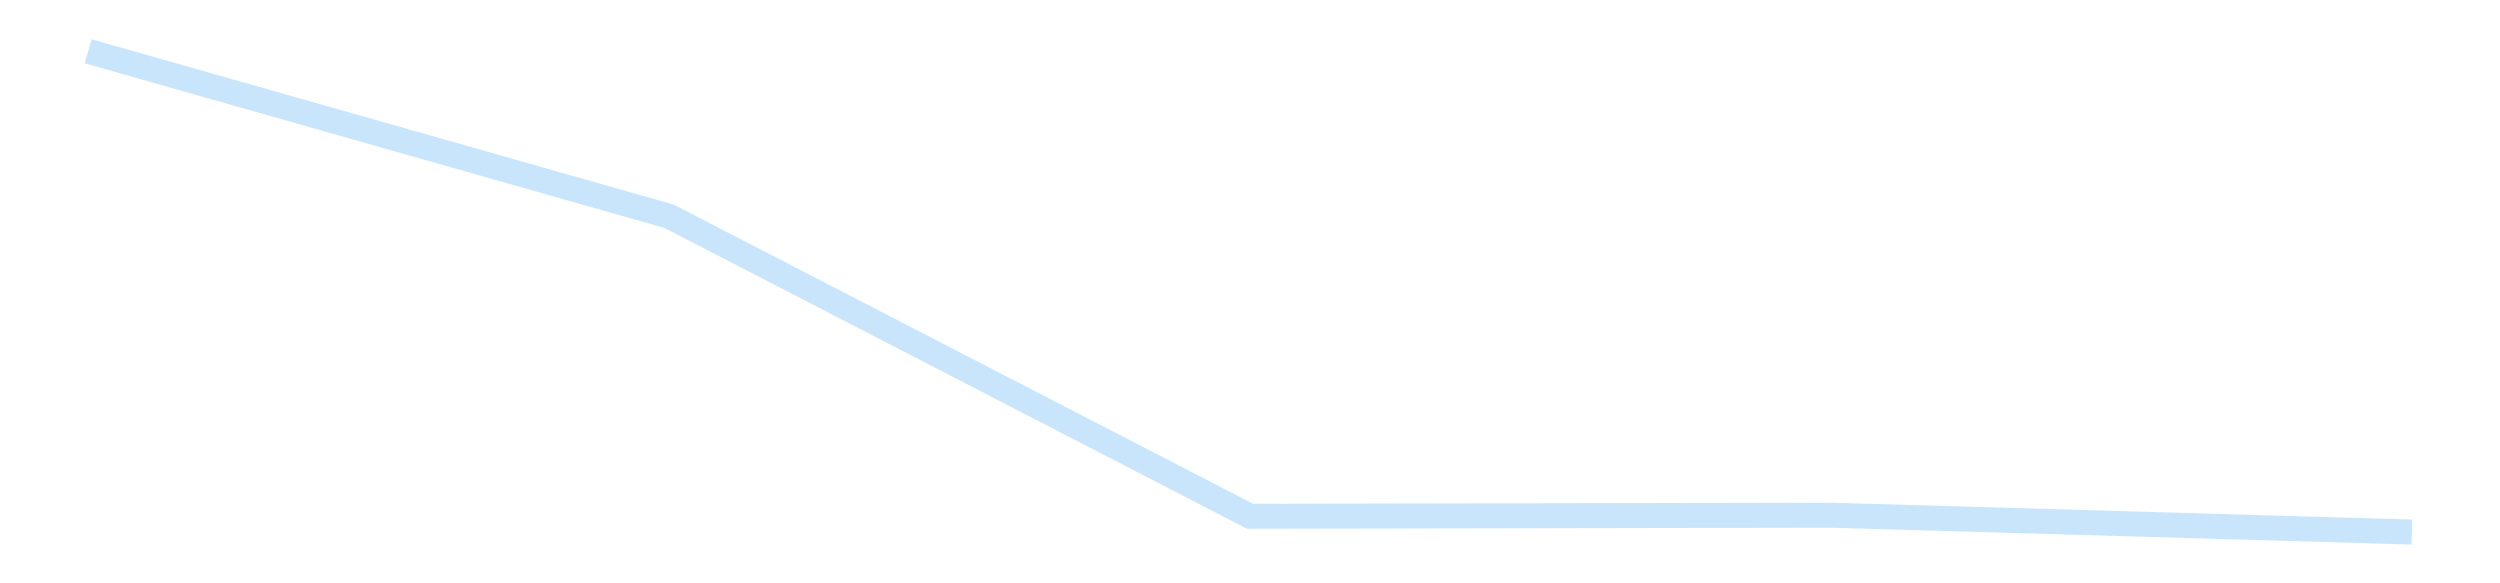 <?xml version='1.0' encoding='utf-8'?>
<svg xmlns="http://www.w3.org/2000/svg" xmlns:xlink="http://www.w3.org/1999/xlink" id="chart-3001b6f5-8ee5-4d1e-934c-0ccab2c2caa9" class="pygal-chart pygal-sparkline" viewBox="0 0 300 70" width="300" height="70"><!--Generated with pygal 3.0.4 (lxml) ©Kozea 2012-2016 on 2025-11-03--><!--http://pygal.org--><!--http://github.com/Kozea/pygal--><defs><style type="text/css">#chart-3001b6f5-8ee5-4d1e-934c-0ccab2c2caa9{-webkit-user-select:none;-webkit-font-smoothing:antialiased;font-family:Consolas,"Liberation Mono",Menlo,Courier,monospace}#chart-3001b6f5-8ee5-4d1e-934c-0ccab2c2caa9 .title{font-family:Consolas,"Liberation Mono",Menlo,Courier,monospace;font-size:16px}#chart-3001b6f5-8ee5-4d1e-934c-0ccab2c2caa9 .legends .legend text{font-family:Consolas,"Liberation Mono",Menlo,Courier,monospace;font-size:14px}#chart-3001b6f5-8ee5-4d1e-934c-0ccab2c2caa9 .axis text{font-family:Consolas,"Liberation Mono",Menlo,Courier,monospace;font-size:10px}#chart-3001b6f5-8ee5-4d1e-934c-0ccab2c2caa9 .axis text.major{font-family:Consolas,"Liberation Mono",Menlo,Courier,monospace;font-size:10px}#chart-3001b6f5-8ee5-4d1e-934c-0ccab2c2caa9 .text-overlay text.value{font-family:Consolas,"Liberation Mono",Menlo,Courier,monospace;font-size:16px}#chart-3001b6f5-8ee5-4d1e-934c-0ccab2c2caa9 .text-overlay text.label{font-family:Consolas,"Liberation Mono",Menlo,Courier,monospace;font-size:10px}#chart-3001b6f5-8ee5-4d1e-934c-0ccab2c2caa9 .tooltip{font-family:Consolas,"Liberation Mono",Menlo,Courier,monospace;font-size:14px}#chart-3001b6f5-8ee5-4d1e-934c-0ccab2c2caa9 text.no_data{font-family:Consolas,"Liberation Mono",Menlo,Courier,monospace;font-size:64px}
#chart-3001b6f5-8ee5-4d1e-934c-0ccab2c2caa9{background-color:transparent}#chart-3001b6f5-8ee5-4d1e-934c-0ccab2c2caa9 path,#chart-3001b6f5-8ee5-4d1e-934c-0ccab2c2caa9 line,#chart-3001b6f5-8ee5-4d1e-934c-0ccab2c2caa9 rect,#chart-3001b6f5-8ee5-4d1e-934c-0ccab2c2caa9 circle{-webkit-transition:150ms;-moz-transition:150ms;transition:150ms}#chart-3001b6f5-8ee5-4d1e-934c-0ccab2c2caa9 .graph &gt; .background{fill:transparent}#chart-3001b6f5-8ee5-4d1e-934c-0ccab2c2caa9 .plot &gt; .background{fill:transparent}#chart-3001b6f5-8ee5-4d1e-934c-0ccab2c2caa9 .graph{fill:rgba(0,0,0,.87)}#chart-3001b6f5-8ee5-4d1e-934c-0ccab2c2caa9 text.no_data{fill:rgba(0,0,0,1)}#chart-3001b6f5-8ee5-4d1e-934c-0ccab2c2caa9 .title{fill:rgba(0,0,0,1)}#chart-3001b6f5-8ee5-4d1e-934c-0ccab2c2caa9 .legends .legend text{fill:rgba(0,0,0,.87)}#chart-3001b6f5-8ee5-4d1e-934c-0ccab2c2caa9 .legends .legend:hover text{fill:rgba(0,0,0,1)}#chart-3001b6f5-8ee5-4d1e-934c-0ccab2c2caa9 .axis .line{stroke:rgba(0,0,0,1)}#chart-3001b6f5-8ee5-4d1e-934c-0ccab2c2caa9 .axis .guide.line{stroke:rgba(0,0,0,.54)}#chart-3001b6f5-8ee5-4d1e-934c-0ccab2c2caa9 .axis .major.line{stroke:rgba(0,0,0,.87)}#chart-3001b6f5-8ee5-4d1e-934c-0ccab2c2caa9 .axis text.major{fill:rgba(0,0,0,1)}#chart-3001b6f5-8ee5-4d1e-934c-0ccab2c2caa9 .axis.y .guides:hover .guide.line,#chart-3001b6f5-8ee5-4d1e-934c-0ccab2c2caa9 .line-graph .axis.x .guides:hover .guide.line,#chart-3001b6f5-8ee5-4d1e-934c-0ccab2c2caa9 .stackedline-graph .axis.x .guides:hover .guide.line,#chart-3001b6f5-8ee5-4d1e-934c-0ccab2c2caa9 .xy-graph .axis.x .guides:hover .guide.line{stroke:rgba(0,0,0,1)}#chart-3001b6f5-8ee5-4d1e-934c-0ccab2c2caa9 .axis .guides:hover text{fill:rgba(0,0,0,1)}#chart-3001b6f5-8ee5-4d1e-934c-0ccab2c2caa9 .reactive{fill-opacity:.7;stroke-opacity:.8;stroke-width:3}#chart-3001b6f5-8ee5-4d1e-934c-0ccab2c2caa9 .ci{stroke:rgba(0,0,0,.87)}#chart-3001b6f5-8ee5-4d1e-934c-0ccab2c2caa9 .reactive.active,#chart-3001b6f5-8ee5-4d1e-934c-0ccab2c2caa9 .active .reactive{fill-opacity:.8;stroke-opacity:.9;stroke-width:4}#chart-3001b6f5-8ee5-4d1e-934c-0ccab2c2caa9 .ci .reactive.active{stroke-width:1.5}#chart-3001b6f5-8ee5-4d1e-934c-0ccab2c2caa9 .series text{fill:rgba(0,0,0,1)}#chart-3001b6f5-8ee5-4d1e-934c-0ccab2c2caa9 .tooltip rect{fill:transparent;stroke:rgba(0,0,0,1);-webkit-transition:opacity 150ms;-moz-transition:opacity 150ms;transition:opacity 150ms}#chart-3001b6f5-8ee5-4d1e-934c-0ccab2c2caa9 .tooltip .label{fill:rgba(0,0,0,.87)}#chart-3001b6f5-8ee5-4d1e-934c-0ccab2c2caa9 .tooltip .label{fill:rgba(0,0,0,.87)}#chart-3001b6f5-8ee5-4d1e-934c-0ccab2c2caa9 .tooltip .legend{font-size:.8em;fill:rgba(0,0,0,.54)}#chart-3001b6f5-8ee5-4d1e-934c-0ccab2c2caa9 .tooltip .x_label{font-size:.6em;fill:rgba(0,0,0,1)}#chart-3001b6f5-8ee5-4d1e-934c-0ccab2c2caa9 .tooltip .xlink{font-size:.5em;text-decoration:underline}#chart-3001b6f5-8ee5-4d1e-934c-0ccab2c2caa9 .tooltip .value{font-size:1.5em}#chart-3001b6f5-8ee5-4d1e-934c-0ccab2c2caa9 .bound{font-size:.5em}#chart-3001b6f5-8ee5-4d1e-934c-0ccab2c2caa9 .max-value{font-size:.75em;fill:rgba(0,0,0,.54)}#chart-3001b6f5-8ee5-4d1e-934c-0ccab2c2caa9 .map-element{fill:transparent;stroke:rgba(0,0,0,.54) !important}#chart-3001b6f5-8ee5-4d1e-934c-0ccab2c2caa9 .map-element .reactive{fill-opacity:inherit;stroke-opacity:inherit}#chart-3001b6f5-8ee5-4d1e-934c-0ccab2c2caa9 .color-0,#chart-3001b6f5-8ee5-4d1e-934c-0ccab2c2caa9 .color-0 a:visited{stroke:#bbdefb;fill:#bbdefb}#chart-3001b6f5-8ee5-4d1e-934c-0ccab2c2caa9 .text-overlay .color-0 text{fill:black}
#chart-3001b6f5-8ee5-4d1e-934c-0ccab2c2caa9 text.no_data{text-anchor:middle}#chart-3001b6f5-8ee5-4d1e-934c-0ccab2c2caa9 .guide.line{fill:none}#chart-3001b6f5-8ee5-4d1e-934c-0ccab2c2caa9 .centered{text-anchor:middle}#chart-3001b6f5-8ee5-4d1e-934c-0ccab2c2caa9 .title{text-anchor:middle}#chart-3001b6f5-8ee5-4d1e-934c-0ccab2c2caa9 .legends .legend text{fill-opacity:1}#chart-3001b6f5-8ee5-4d1e-934c-0ccab2c2caa9 .axis.x text{text-anchor:middle}#chart-3001b6f5-8ee5-4d1e-934c-0ccab2c2caa9 .axis.x:not(.web) text[transform]{text-anchor:start}#chart-3001b6f5-8ee5-4d1e-934c-0ccab2c2caa9 .axis.x:not(.web) text[transform].backwards{text-anchor:end}#chart-3001b6f5-8ee5-4d1e-934c-0ccab2c2caa9 .axis.y text{text-anchor:end}#chart-3001b6f5-8ee5-4d1e-934c-0ccab2c2caa9 .axis.y text[transform].backwards{text-anchor:start}#chart-3001b6f5-8ee5-4d1e-934c-0ccab2c2caa9 .axis.y2 text{text-anchor:start}#chart-3001b6f5-8ee5-4d1e-934c-0ccab2c2caa9 .axis.y2 text[transform].backwards{text-anchor:end}#chart-3001b6f5-8ee5-4d1e-934c-0ccab2c2caa9 .axis .guide.line{stroke-dasharray:4,4;stroke:black}#chart-3001b6f5-8ee5-4d1e-934c-0ccab2c2caa9 .axis .major.guide.line{stroke-dasharray:6,6;stroke:black}#chart-3001b6f5-8ee5-4d1e-934c-0ccab2c2caa9 .horizontal .axis.y .guide.line,#chart-3001b6f5-8ee5-4d1e-934c-0ccab2c2caa9 .horizontal .axis.y2 .guide.line,#chart-3001b6f5-8ee5-4d1e-934c-0ccab2c2caa9 .vertical .axis.x .guide.line{opacity:0}#chart-3001b6f5-8ee5-4d1e-934c-0ccab2c2caa9 .horizontal .axis.always_show .guide.line,#chart-3001b6f5-8ee5-4d1e-934c-0ccab2c2caa9 .vertical .axis.always_show .guide.line{opacity:1 !important}#chart-3001b6f5-8ee5-4d1e-934c-0ccab2c2caa9 .axis.y .guides:hover .guide.line,#chart-3001b6f5-8ee5-4d1e-934c-0ccab2c2caa9 .axis.y2 .guides:hover .guide.line,#chart-3001b6f5-8ee5-4d1e-934c-0ccab2c2caa9 .axis.x .guides:hover .guide.line{opacity:1}#chart-3001b6f5-8ee5-4d1e-934c-0ccab2c2caa9 .axis .guides:hover text{opacity:1}#chart-3001b6f5-8ee5-4d1e-934c-0ccab2c2caa9 .nofill{fill:none}#chart-3001b6f5-8ee5-4d1e-934c-0ccab2c2caa9 .subtle-fill{fill-opacity:.2}#chart-3001b6f5-8ee5-4d1e-934c-0ccab2c2caa9 .dot{stroke-width:1px;fill-opacity:1;stroke-opacity:1}#chart-3001b6f5-8ee5-4d1e-934c-0ccab2c2caa9 .dot.active{stroke-width:5px}#chart-3001b6f5-8ee5-4d1e-934c-0ccab2c2caa9 .dot.negative{fill:transparent}#chart-3001b6f5-8ee5-4d1e-934c-0ccab2c2caa9 text,#chart-3001b6f5-8ee5-4d1e-934c-0ccab2c2caa9 tspan{stroke:none !important}#chart-3001b6f5-8ee5-4d1e-934c-0ccab2c2caa9 .series text.active{opacity:1}#chart-3001b6f5-8ee5-4d1e-934c-0ccab2c2caa9 .tooltip rect{fill-opacity:.95;stroke-width:.5}#chart-3001b6f5-8ee5-4d1e-934c-0ccab2c2caa9 .tooltip text{fill-opacity:1}#chart-3001b6f5-8ee5-4d1e-934c-0ccab2c2caa9 .showable{visibility:hidden}#chart-3001b6f5-8ee5-4d1e-934c-0ccab2c2caa9 .showable.shown{visibility:visible}#chart-3001b6f5-8ee5-4d1e-934c-0ccab2c2caa9 .gauge-background{fill:rgba(229,229,229,1);stroke:none}#chart-3001b6f5-8ee5-4d1e-934c-0ccab2c2caa9 .bg-lines{stroke:transparent;stroke-width:2px}</style><script type="text/javascript">window.pygal = window.pygal || {};window.pygal.config = window.pygal.config || {};window.pygal.config['3001b6f5-8ee5-4d1e-934c-0ccab2c2caa9'] = {"allow_interruptions": false, "box_mode": "extremes", "classes": ["pygal-chart", "pygal-sparkline"], "css": ["file://style.css", "file://graph.css"], "defs": [], "disable_xml_declaration": false, "dots_size": 2.5, "dynamic_print_values": false, "explicit_size": true, "fill": false, "force_uri_protocol": "https", "formatter": null, "half_pie": false, "height": 70, "include_x_axis": false, "inner_radius": 0, "interpolate": null, "interpolation_parameters": {}, "interpolation_precision": 250, "inverse_y_axis": false, "js": [], "legend_at_bottom": false, "legend_at_bottom_columns": null, "legend_box_size": 12, "logarithmic": false, "margin": 5, "margin_bottom": null, "margin_left": null, "margin_right": null, "margin_top": null, "max_scale": 2, "min_scale": 1, "missing_value_fill_truncation": "x", "no_data_text": "", "no_prefix": false, "order_min": null, "pretty_print": false, "print_labels": false, "print_values": false, "print_values_position": "center", "print_zeroes": true, "range": null, "rounded_bars": null, "secondary_range": null, "show_dots": false, "show_legend": false, "show_minor_x_labels": true, "show_minor_y_labels": true, "show_only_major_dots": false, "show_x_guides": false, "show_x_labels": false, "show_y_guides": true, "show_y_labels": false, "spacing": 0, "stack_from_top": false, "strict": false, "stroke": true, "stroke_style": null, "style": {"background": "transparent", "ci_colors": [], "colors": ["#bbdefb"], "dot_opacity": "1", "font_family": "Consolas, \"Liberation Mono\", Menlo, Courier, monospace", "foreground": "rgba(0, 0, 0, .87)", "foreground_strong": "rgba(0, 0, 0, 1)", "foreground_subtle": "rgba(0, 0, 0, .54)", "guide_stroke_color": "black", "guide_stroke_dasharray": "4,4", "label_font_family": "Consolas, \"Liberation Mono\", Menlo, Courier, monospace", "label_font_size": 10, "legend_font_family": "Consolas, \"Liberation Mono\", Menlo, Courier, monospace", "legend_font_size": 14, "major_guide_stroke_color": "black", "major_guide_stroke_dasharray": "6,6", "major_label_font_family": "Consolas, \"Liberation Mono\", Menlo, Courier, monospace", "major_label_font_size": 10, "no_data_font_family": "Consolas, \"Liberation Mono\", Menlo, Courier, monospace", "no_data_font_size": 64, "opacity": ".7", "opacity_hover": ".8", "plot_background": "transparent", "stroke_opacity": ".8", "stroke_opacity_hover": ".9", "stroke_width": 3, "stroke_width_hover": "4", "title_font_family": "Consolas, \"Liberation Mono\", Menlo, Courier, monospace", "title_font_size": 16, "tooltip_font_family": "Consolas, \"Liberation Mono\", Menlo, Courier, monospace", "tooltip_font_size": 14, "transition": "150ms", "value_background": "rgba(229, 229, 229, 1)", "value_colors": [], "value_font_family": "Consolas, \"Liberation Mono\", Menlo, Courier, monospace", "value_font_size": 16, "value_label_font_family": "Consolas, \"Liberation Mono\", Menlo, Courier, monospace", "value_label_font_size": 10}, "title": null, "tooltip_border_radius": 0, "tooltip_fancy_mode": true, "truncate_label": null, "truncate_legend": null, "width": 300, "x_label_rotation": 0, "x_labels": null, "x_labels_major": null, "x_labels_major_count": null, "x_labels_major_every": null, "x_title": null, "xrange": null, "y_label_rotation": 0, "y_labels": null, "y_labels_major": null, "y_labels_major_count": null, "y_labels_major_every": null, "y_title": null, "zero": 0, "legends": [""]}</script></defs><title>Pygal</title><g class="graph line-graph vertical"><rect x="0" y="0" width="300" height="70" class="background"/><g transform="translate(5, 5)" class="plot"><rect x="0" y="0" width="290" height="60" class="background"/><g class="series serie-0 color-0"><path d="M5.577 1.154 L75.288 20.954 145 56.953 214.712 56.824 284.423 58.846" class="line reactive nofill"/></g></g><g class="titles"/><g transform="translate(5, 5)" class="plot overlay"><g class="series serie-0 color-0"/></g><g transform="translate(5, 5)" class="plot text-overlay"><g class="series serie-0 color-0"/></g><g transform="translate(5, 5)" class="plot tooltip-overlay"><g transform="translate(0 0)" style="opacity: 0" class="tooltip"><rect rx="0" ry="0" width="0" height="0" class="tooltip-box"/><g class="text"/></g></g></g></svg>